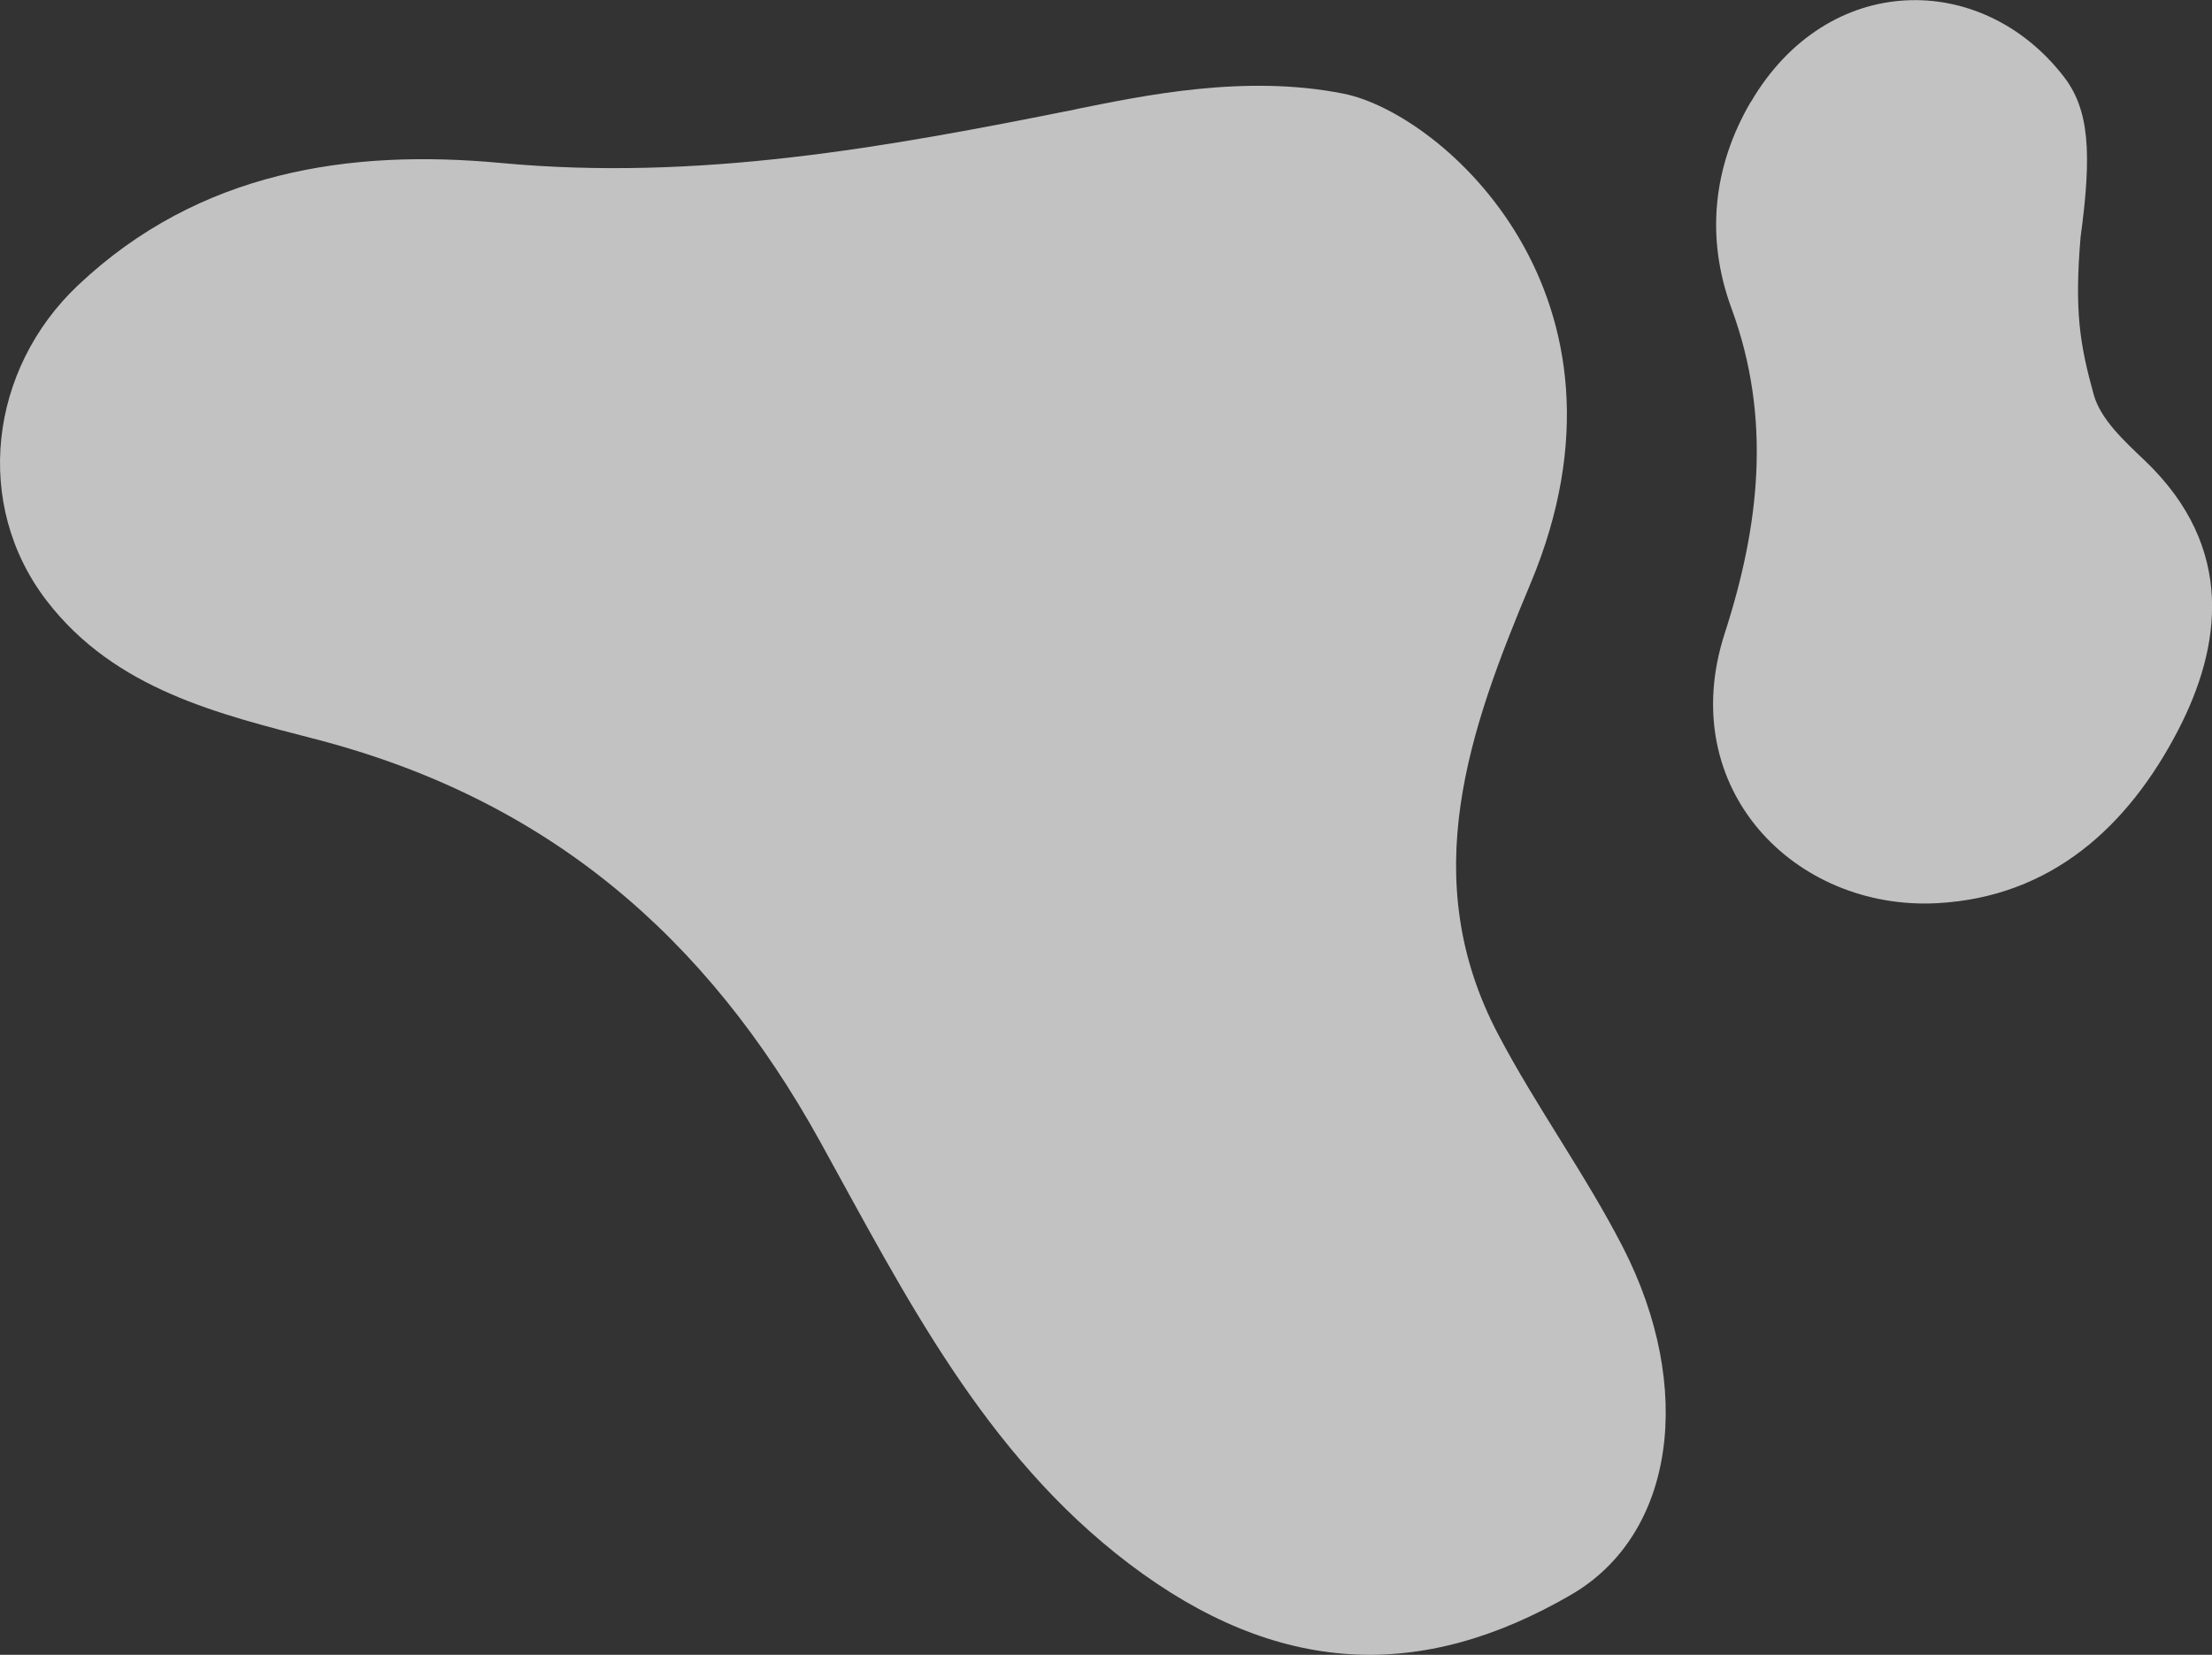 <?xml version="1.0" encoding="UTF-8"?>
<svg xmlns="http://www.w3.org/2000/svg" id="Layer_1" data-name="Layer 1" viewBox="0 0 224.01 167.63">
  <rect x="0" y="0" width="224.01" height="167.63" fill="#333333" stroke="none"/>
  <defs>
    <style>
            .cls-1 {
            fill: #fff;
            opacity: .7;
            stroke-width: 0px;
            }
        </style>
  </defs>
  <path class="cls-1" d="M108.96,11.07c-19.23,3.86-38.25,7.31-58.22,5.44-15.28-1.43-30.56.79-42.83,12.38-9.02,8.51-10.67,22.25-3.16,31.99,6.93,8.99,17.42,11.45,27.34,14.03,23.25,6.06,39.44,19.86,50.97,40.74,8.54,15.46,16.59,31.6,31.26,42.74,15.09,11.45,29.64,11.97,44.81,3.14,10.53-6.13,12.5-21,5.22-35.19-3.8-7.4-8.76-14.2-12.63-21.56-8.32-15.8-2.95-30.81,3.28-45.68,12.18-29.08-8.93-47.61-18.93-49.61s-20.33.21-27.11,1.57Z"></path>
  <path class="cls-1" d="M177.3,10.32c-3.86,6.6-4.57,13.81-1.95,20.92,4.11,11.16,2.82,22.08-.69,32.93-5.09,15.71,7.11,28.09,21.52,27.32,11.51-.62,19.32-7.71,24.42-17.56,4.29-8.3,5.9-18.4-3.39-27.27-2.04-1.95-4.48-4.16-5.18-6.69-1.41-5.1-1.96-8.46-1.33-15.94,1.17-8.59.87-12.95-1.71-16.28-8.32-10.75-23.92-10.67-31.68,2.58Z"></path>
</svg>
